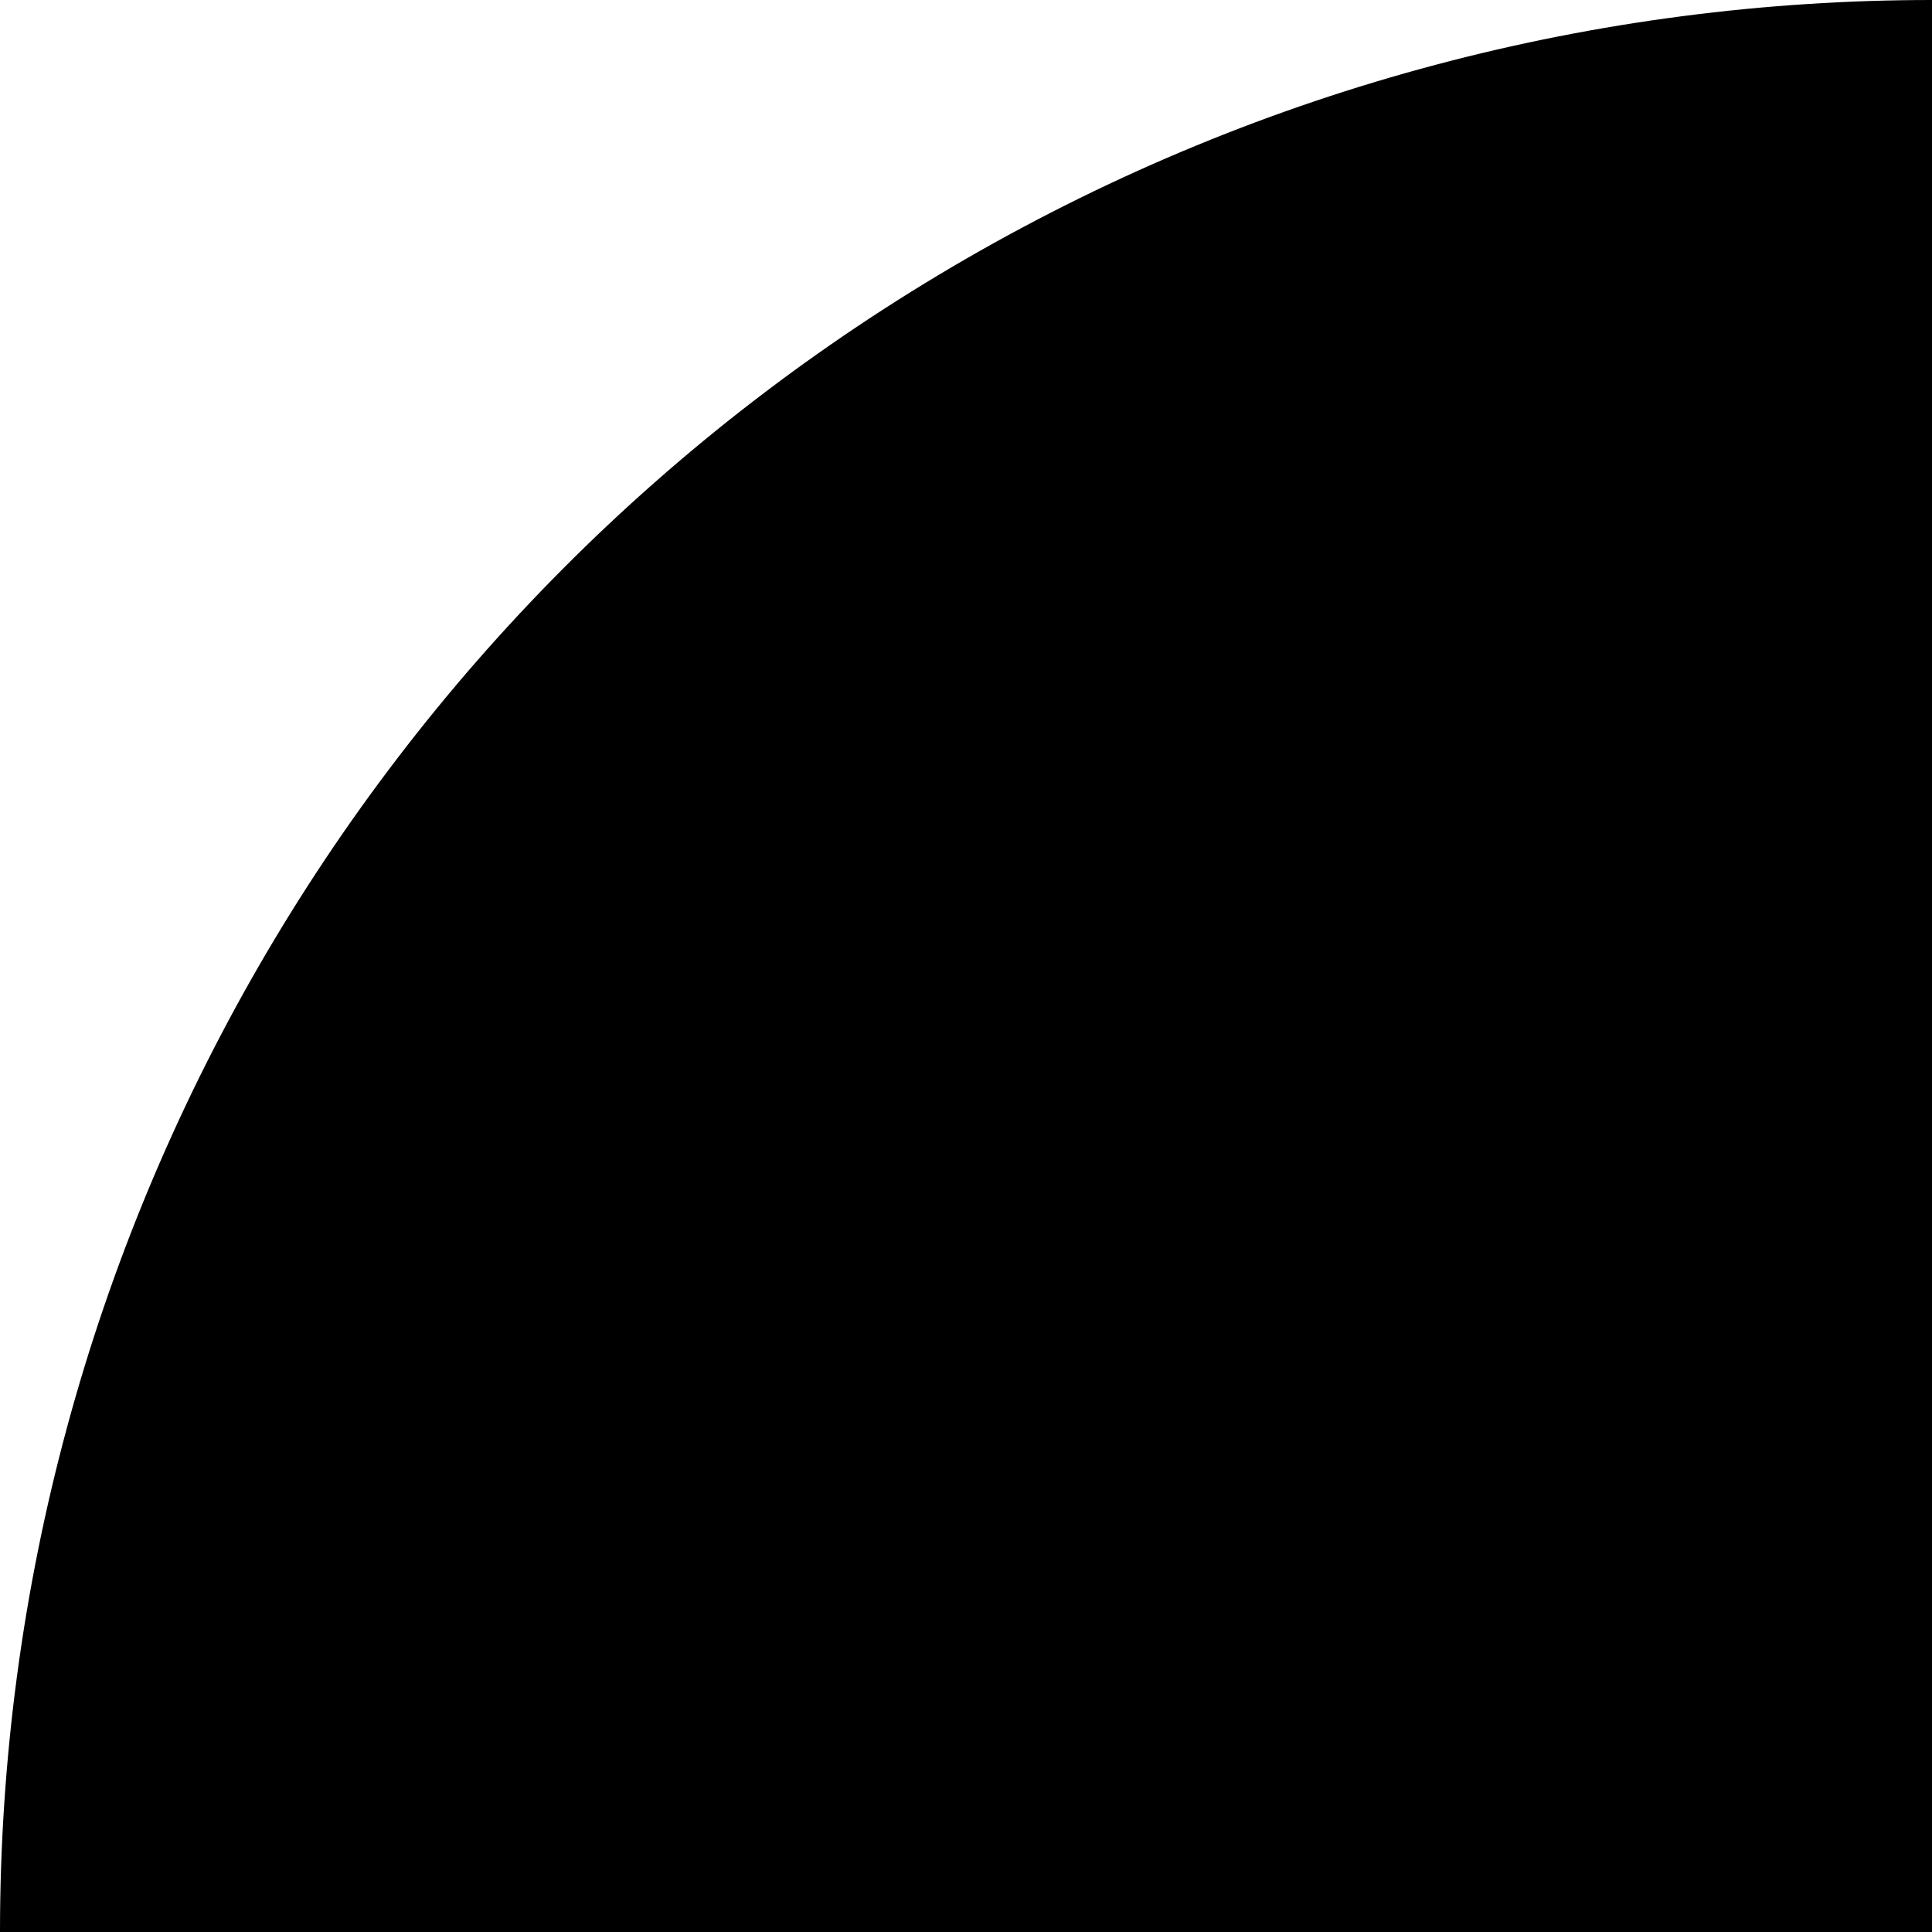<?xml version="1.0" encoding="UTF-8" standalone="no"?>
<svg
   xmlns:dc="http://purl.org/dc/elements/1.1/"
   xmlns:cc="http://creativecommons.org/ns#"
   xmlns:rdf="http://www.w3.org/1999/02/22-rdf-syntax-ns#"
   xmlns:svg="http://www.w3.org/2000/svg"
   xmlns="http://www.w3.org/2000/svg"
   id="svg8"
   version="1.1"
   viewBox="0 0 0.001 0.001"
   height="512"
   width="512">
  <defs
     id="defs2" />
  <g
     id="layer2">
    <circle
       r="0.001"
       cy="0.001"
       cx="0.001"
       id="path823"
       style="opacity:1;fill:#000000;fill-opacity:1;stroke:none;stroke-width:0;stroke-opacity:1" />
  </g>
  <g
     transform="translate(0,214.996)"
     id="layer1">
    <flowRoot
       transform="matrix(8.8717822e-6,0,0,8.8717822e-6,-0.002,-215.002)"
       style="font-style:normal;font-weight:normal;font-size:40px;line-height:1.25;font-family:sans-serif;letter-spacing:0px;word-spacing:0px;fill:#000000;fill-opacity:1;stroke:none"
       id="flowRoot815"
       xml:space="preserve"><flowRegion
         id="flowRegion817"><rect
           y="735.118"
           x="245.714"
           height="468.571"
           width="1514.286"
           id="rect819" /></flowRegion><flowPara
         style="font-style:normal;font-variant:normal;font-weight:normal;font-stretch:normal;font-family:Audiowide;-inkscape-font-specification:Audiowide;fill:#b5e853;fill-opacity:1"
         id="flowPara821">Balsn</flowPara></flowRoot>    <rect
       y="-214.996"
       x="1.32e-06"
       height="0.001"
       width="0.001"
       id="rect822"
       style="opacity:0;fill:#49a158;fill-opacity:1;stroke:#5abc00;stroke-width:0;stroke-opacity:1" />
  </g>
</svg>
